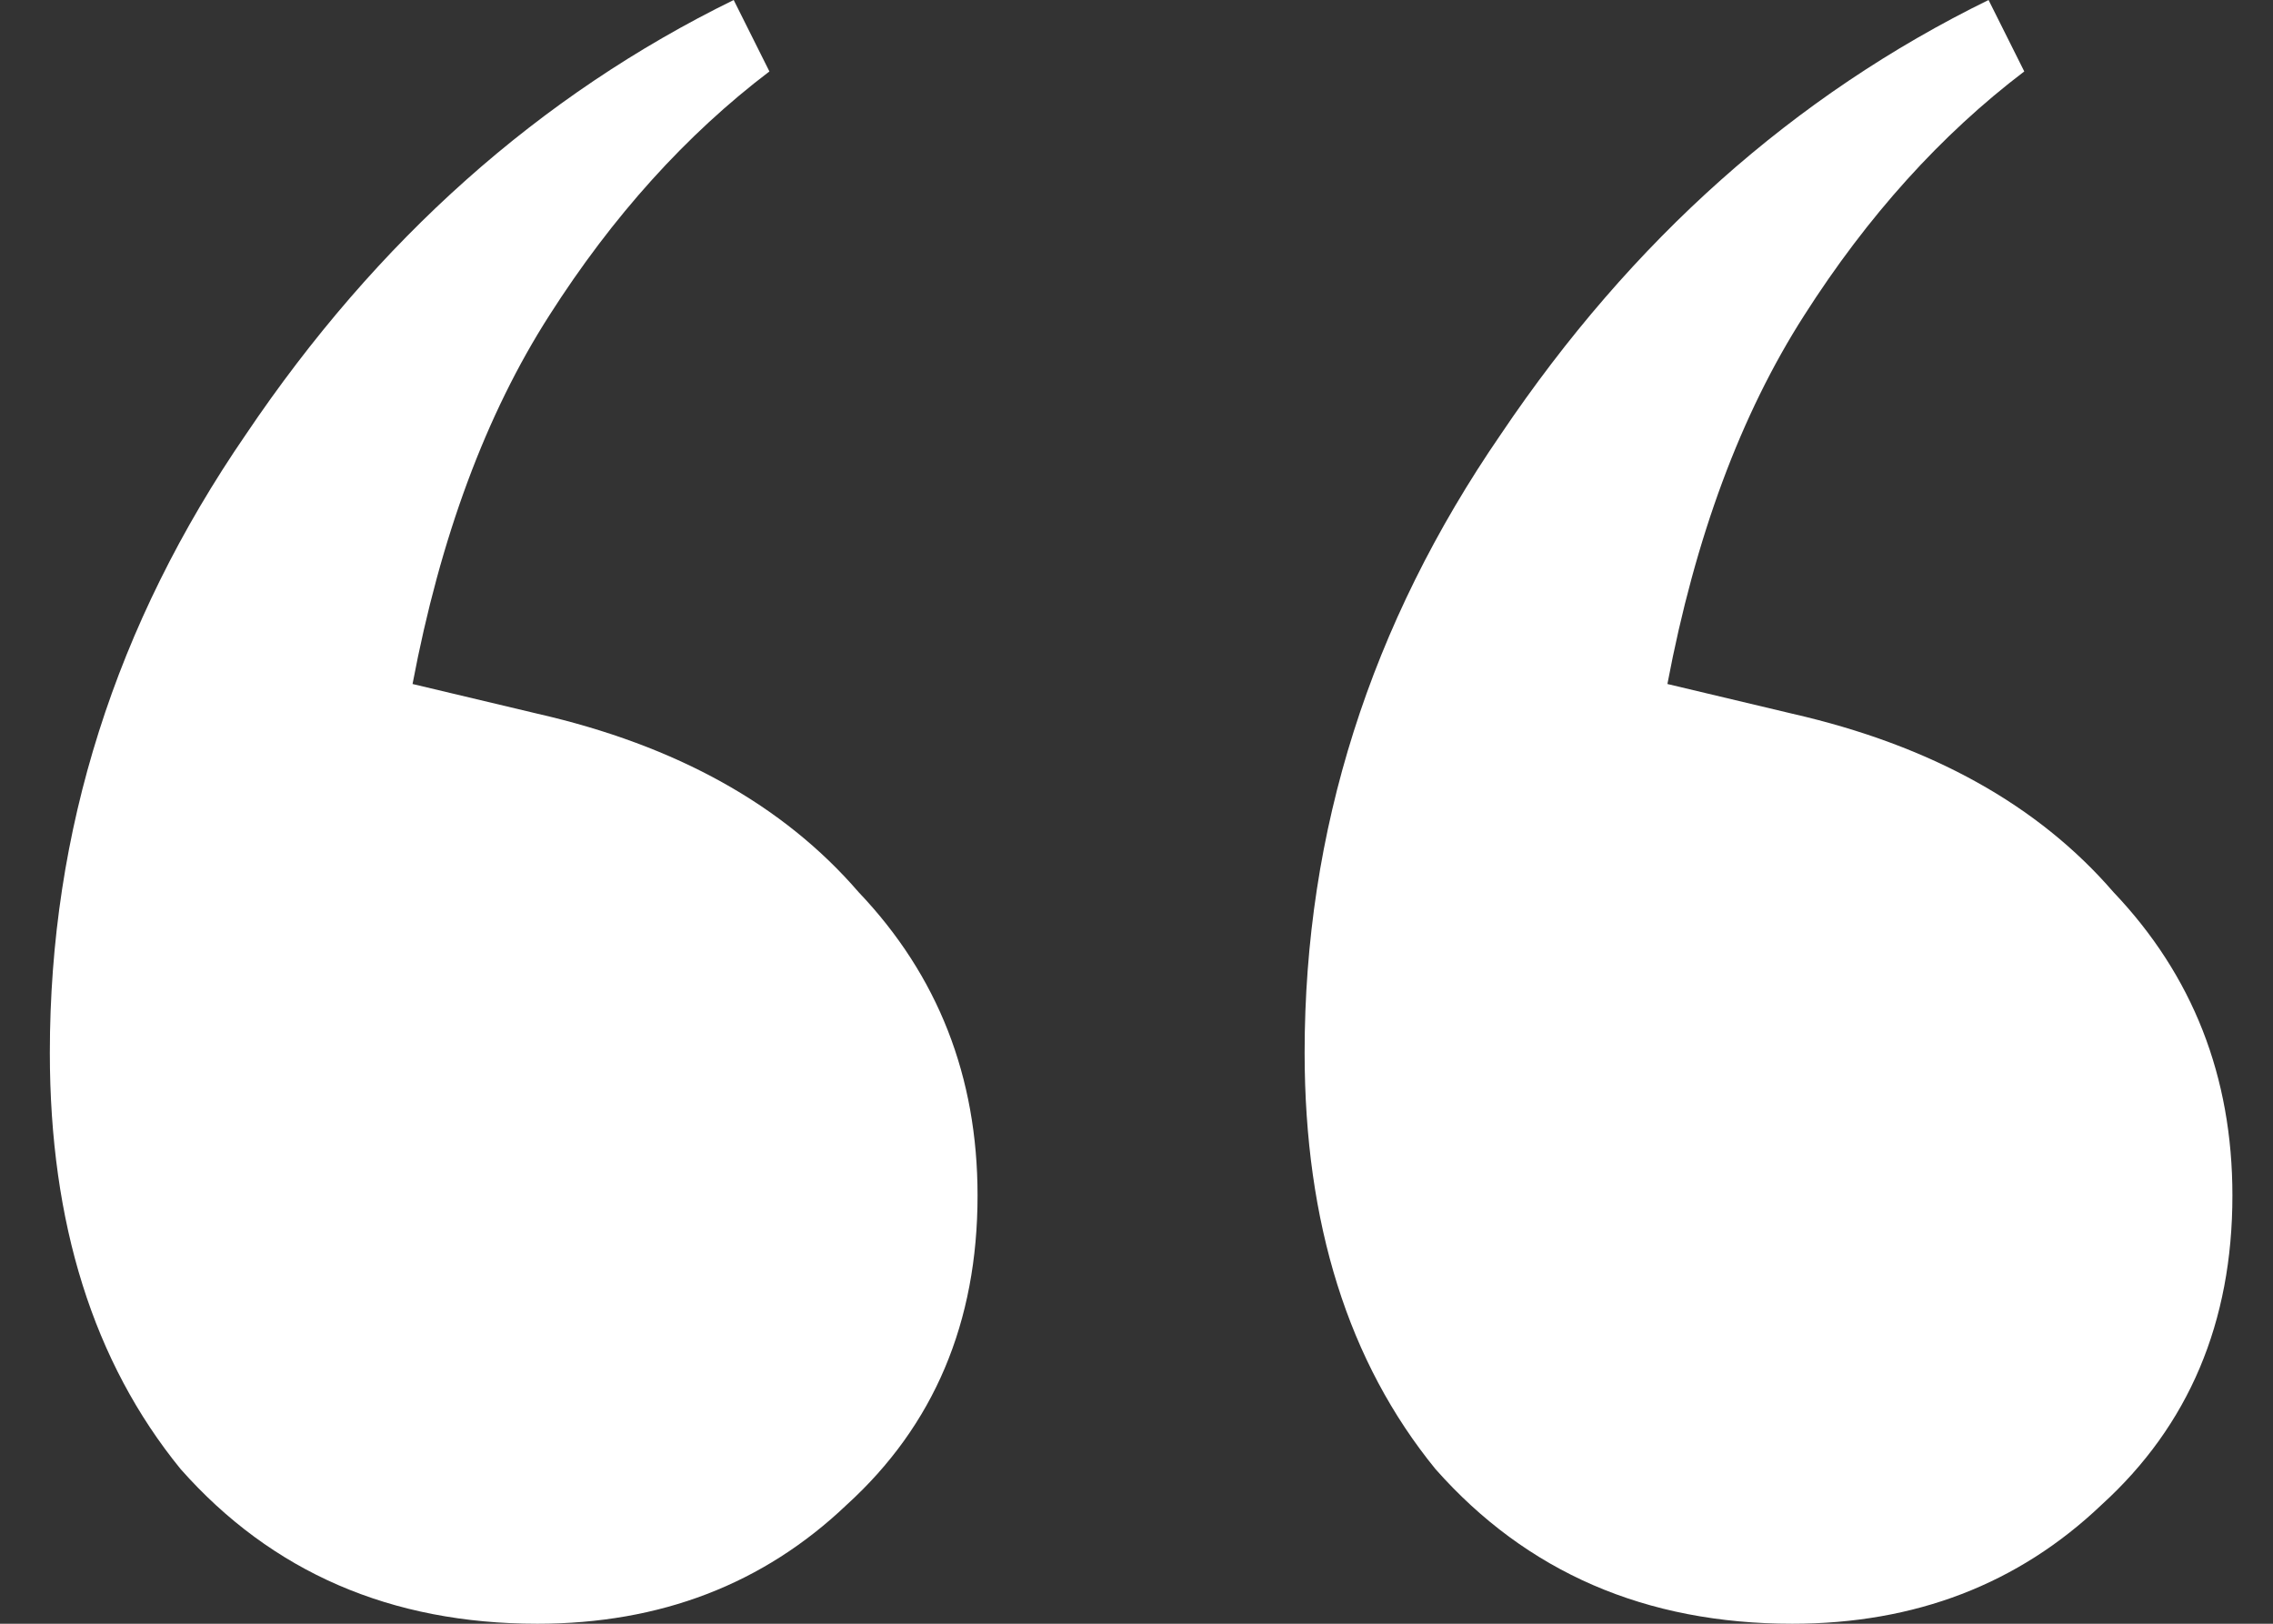<svg xmlns="http://www.w3.org/2000/svg" width="28" height="20" fill="none"><rect width="100%" height="100%" fill="#333333" stroke="none"/><path fill="#fff" d="M6.62 20q-2.709 0-4.395-1.905Q.614 16.118.614 12.967q0-4.103 2.417-7.619Q5.45 1.758 9.038 0l.44.88q-1.54 1.17-2.71 3.003-1.173 1.83-1.686 4.542l1.539.366q2.565.586 3.956 2.198 1.465 1.539 1.465 3.736 0 2.345-1.612 3.81Q8.893 20 6.62 20m15.459 0q-2.711 0-4.396-1.905-1.611-1.977-1.612-5.128 0-4.103 2.418-7.619Q20.907 1.758 24.496 0l.44.88q-1.54 1.17-2.71 3.003-1.173 1.83-1.686 4.542l1.539.366q2.564.586 3.956 2.198 1.465 1.539 1.465 3.736 0 2.345-1.612 3.81Q24.35 20 22.078 20"/></svg>